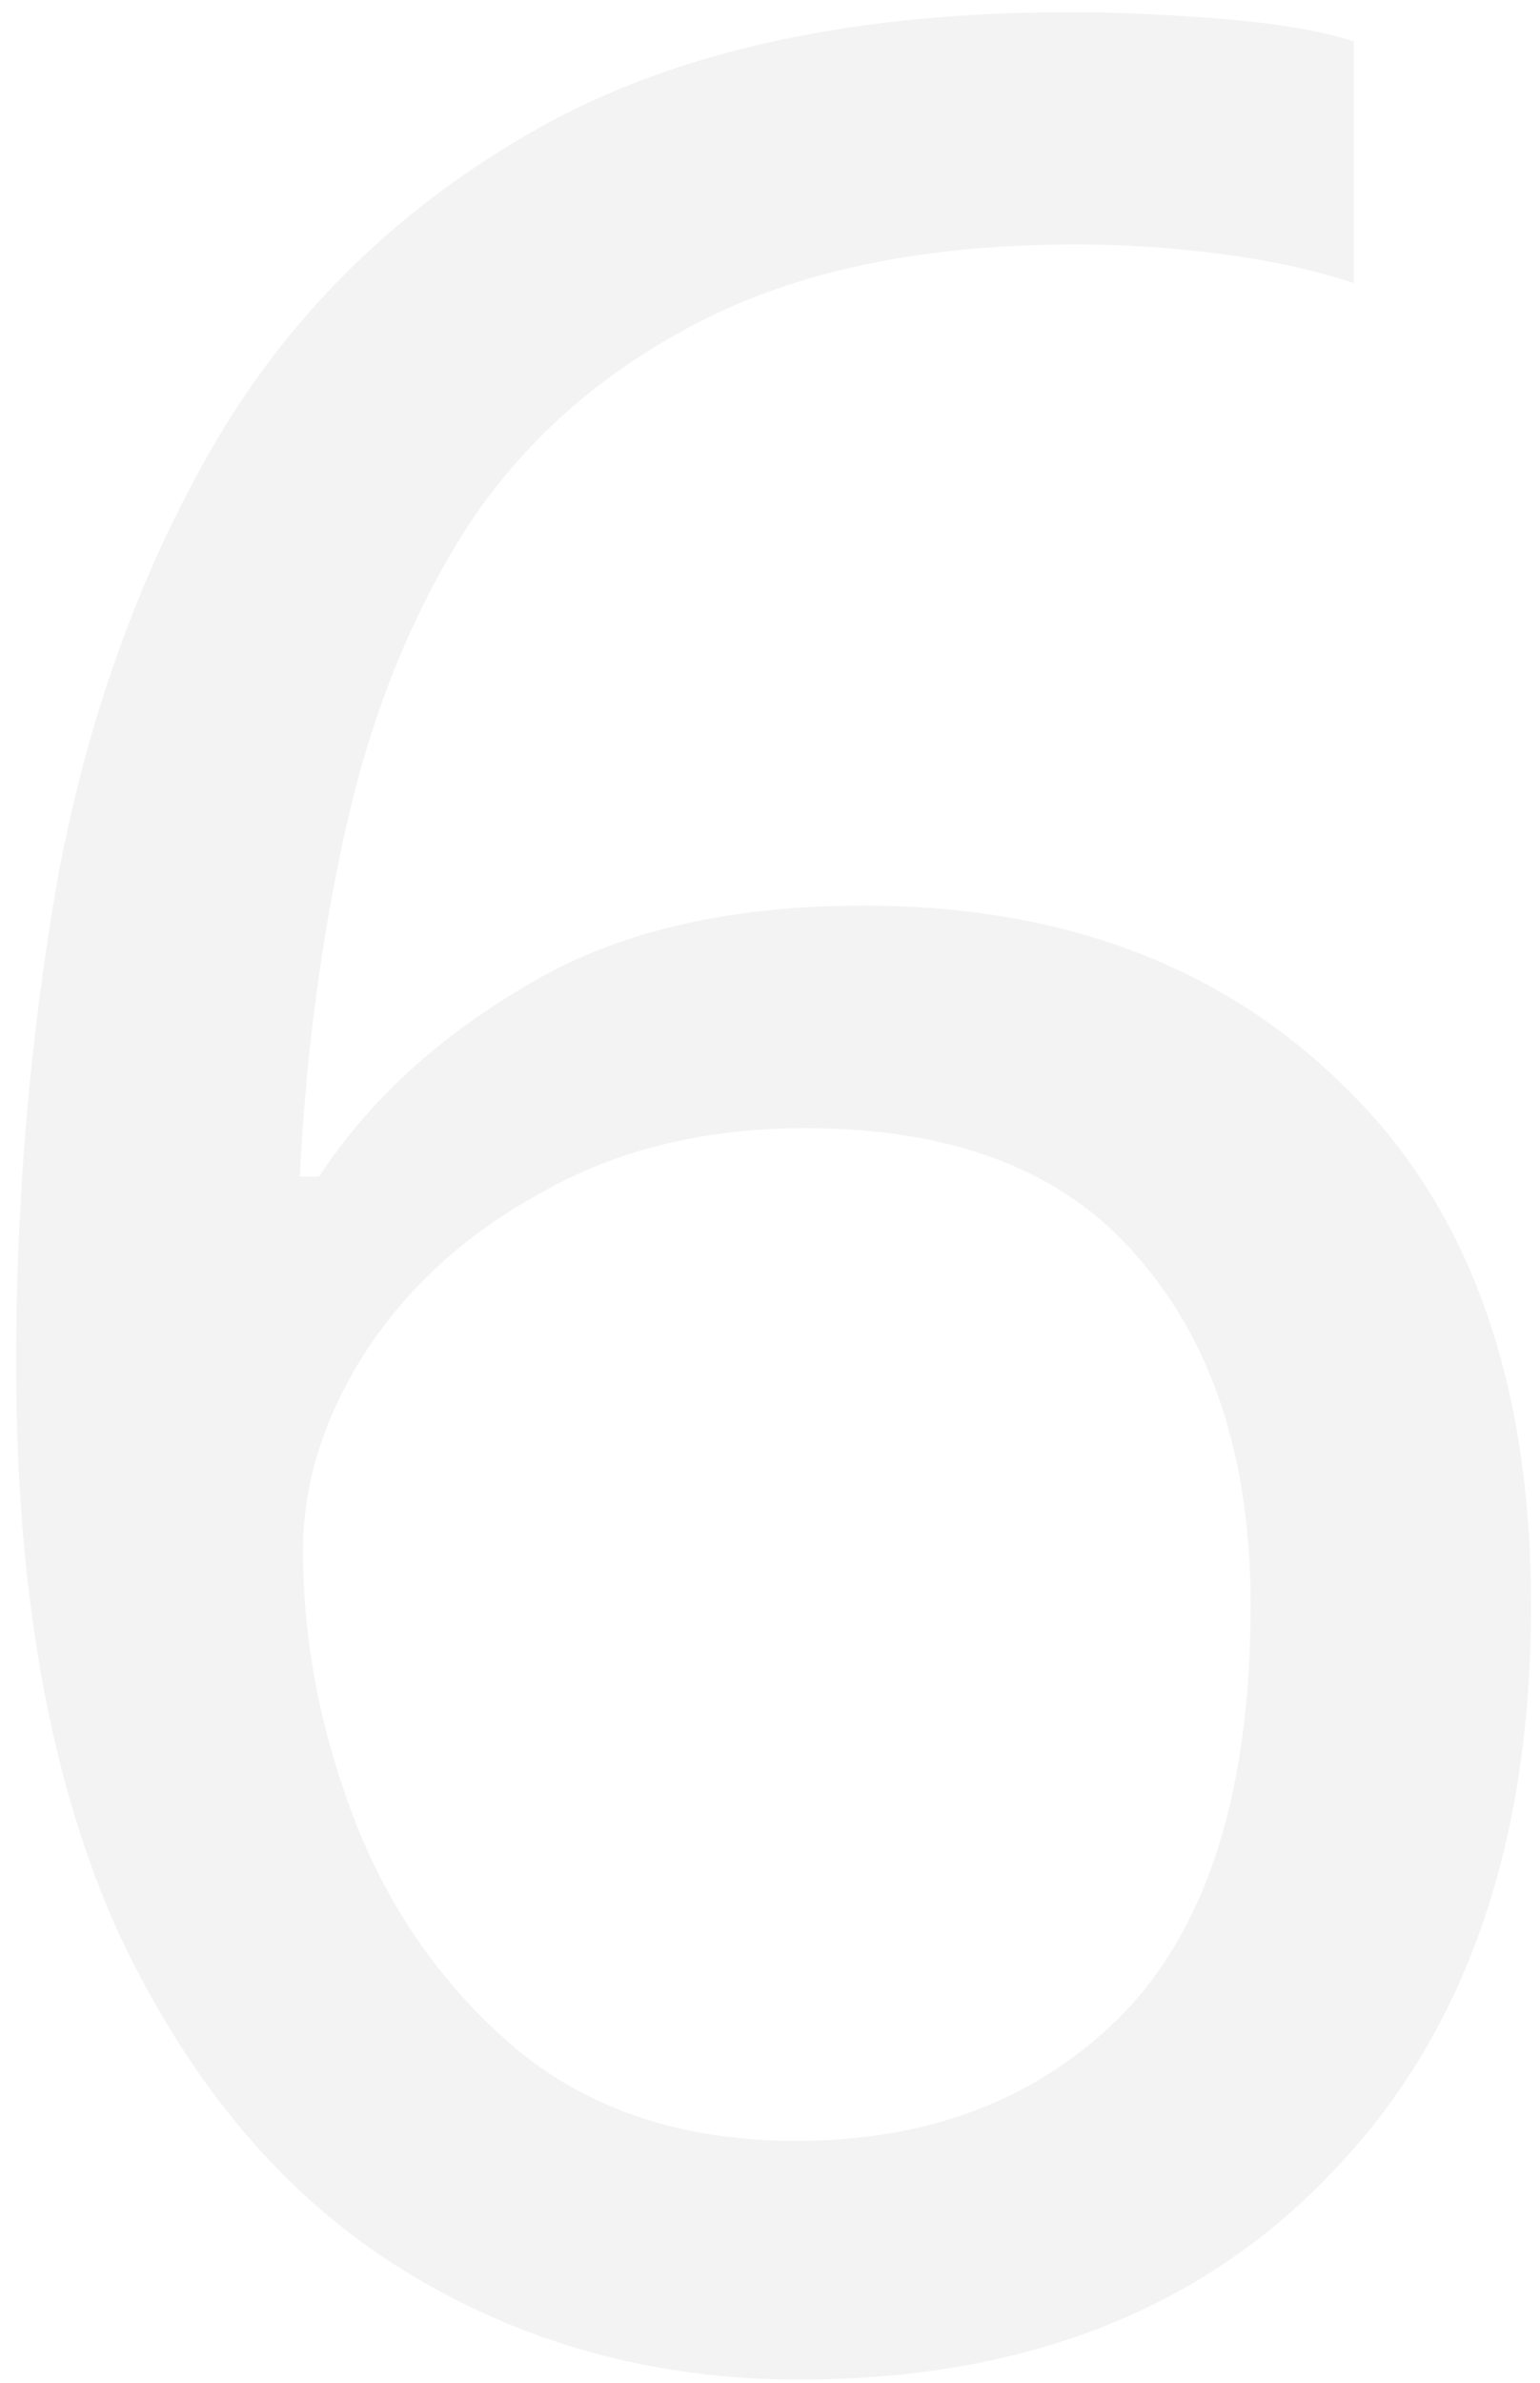 <svg width="86" height="133" viewBox="0 0 86 133" fill="none" xmlns="http://www.w3.org/2000/svg">
<path opacity="0.05" d="M0.9 76.1C0.9 66.86 1.68 57.8 3.24 48.92C4.92 39.92 7.86 31.82 12.06 24.62C16.38 17.3 22.38 11.48 30.06 7.16C37.74 2.84 47.64 0.68 59.76 0.68C62.28 0.68 65.04 0.8 68.04 1.04C71.16 1.28 73.68 1.7 75.6 2.3V15.8C73.44 15.08 70.98 14.54 68.22 14.18C65.46 13.82 62.76 13.64 60.12 13.64C51.84 13.64 44.94 15.02 39.42 17.78C33.9 20.54 29.52 24.32 26.28 29.12C23.16 33.92 20.88 39.44 19.44 45.68C18 51.92 17.1 58.58 16.74 65.66H17.82C20.58 61.46 24.42 57.92 29.34 55.04C34.26 52.04 40.56 50.54 48.24 50.54C59.4 50.54 68.4 53.96 75.24 60.8C82.08 67.52 85.5 77.12 85.5 89.6C85.5 103.04 81.78 113.6 74.34 121.28C67.02 128.96 57.12 132.8 44.64 132.8C36.48 132.8 29.1 130.76 22.5 126.68C15.9 122.6 10.62 116.36 6.66 107.96C2.82 99.56 0.9 88.94 0.9 76.1ZM44.46 119.48C52.02 119.48 58.14 117.08 62.82 112.28C67.5 107.36 69.84 99.8 69.84 89.6C69.84 81.44 67.74 74.96 63.54 70.16C59.46 65.36 53.28 62.96 45 62.96C39.36 62.96 34.44 64.16 30.24 66.56C26.04 68.84 22.74 71.84 20.34 75.56C18.06 79.16 16.92 82.82 16.92 86.54C16.92 91.7 17.94 96.86 19.98 102.02C22.02 107.06 25.08 111.26 29.16 114.62C33.24 117.86 38.34 119.48 44.46 119.48Z" fill="black"/>
</svg>
